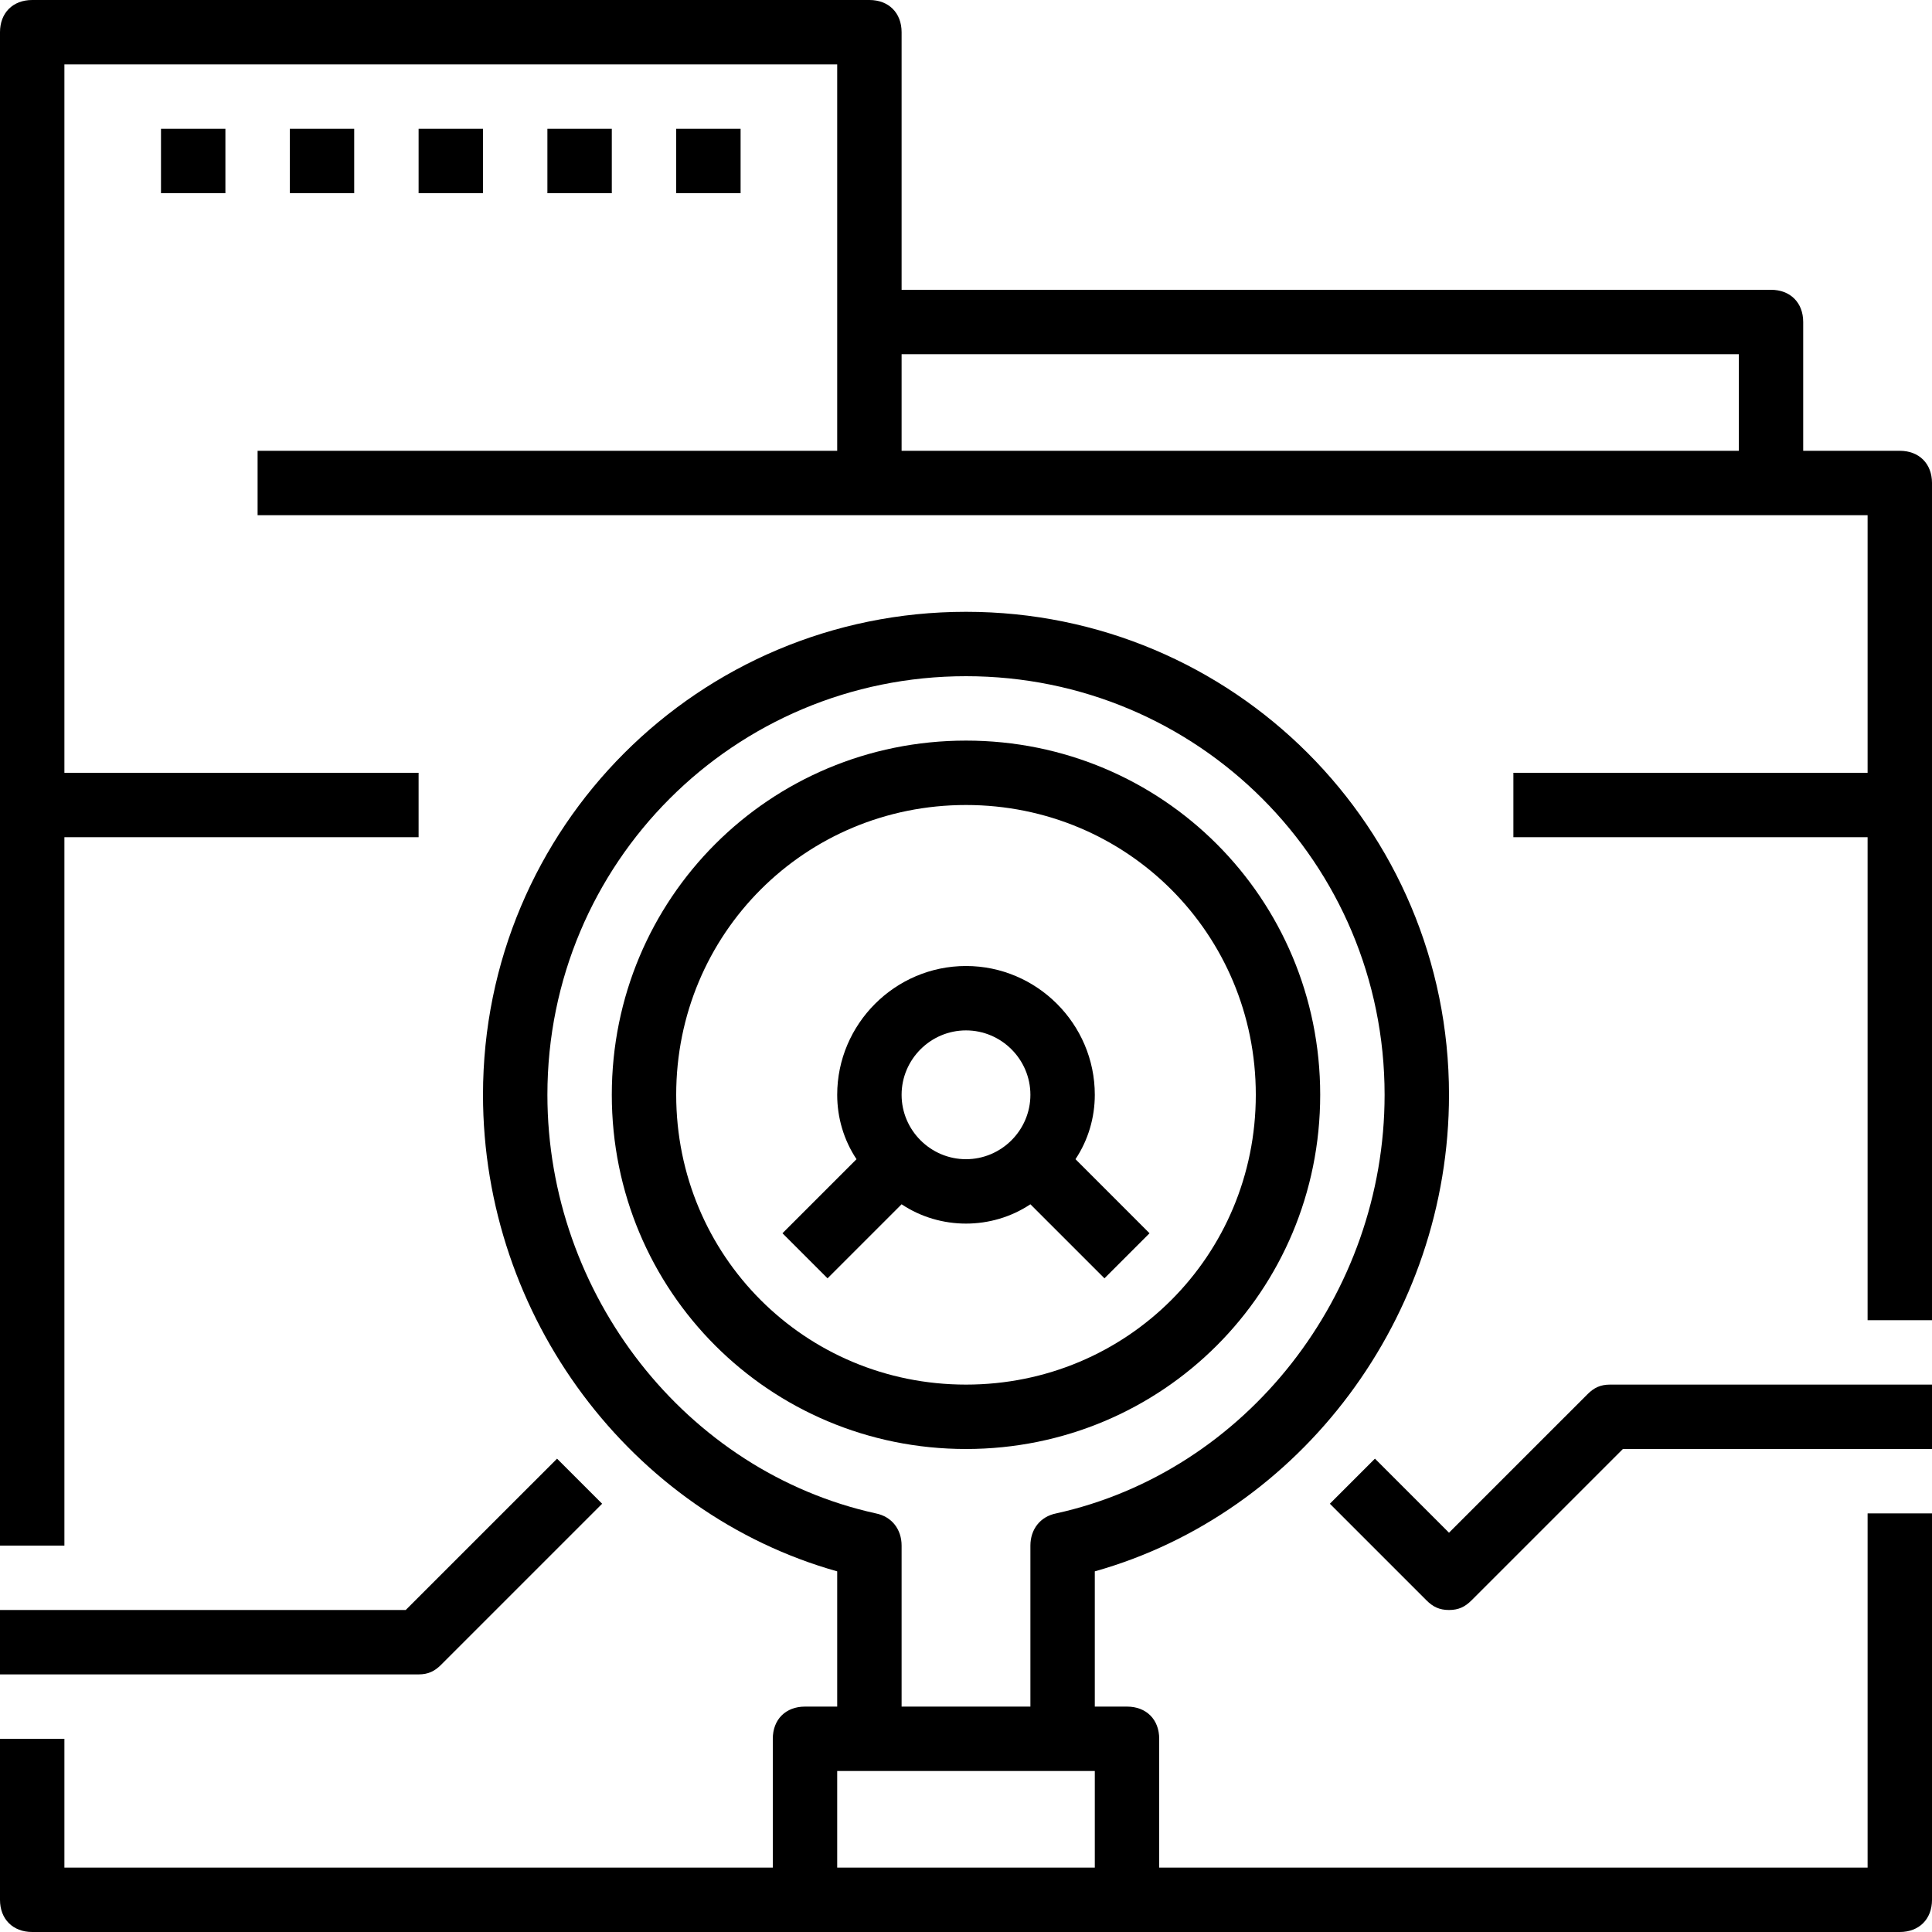 <?xml version="1.0" encoding="iso-8859-1"?>
<!-- Uploaded to: SVG Repo, www.svgrepo.com, Generator: SVG Repo Mixer Tools -->
<svg fill="#000000" version="1.1" id="Capa_1" xmlns="http://www.w3.org/2000/svg" xmlns:xlink="http://www.w3.org/1999/xlink" 
	 viewBox="0 0 60 60" xml:space="preserve">
<g>
	<g>
		<path d="M58,58H36v-4c0-0.6-0.4-1-1-1h-1v-4.2C40.4,47,45,40.9,45,34c0-8.3-6.7-15-15-15s-15,6.7-15,15c0,6.9,4.6,13,11,14.8V53
			h-1c-0.6,0-1,0.4-1,1v4H2v-4H0v5c0,0.6,0.4,1,1,1h58c0.6,0,1-0.4,1-1V47h-2V58z M27.2,47C21.3,45.7,17,40.2,17,34
			c0-7.2,5.8-13,13-13s13,5.8,13,13c0,6.2-4.3,11.7-10.2,13c-0.5,0.1-0.8,0.5-0.8,1v5h-4v-5C28,47.5,27.7,47.1,27.2,47z M26,55h1h6
			h1v3h-8V55z"/>
		<path d="M59,14h-3v-4c0-0.6-0.4-1-1-1H28V1c0-0.6-0.4-1-1-1H1C0.4,0,0,0.4,0,1v47h2V26h11v-2H2V2h24v8v4H8v2h19h28h3v8H47v2h11v15
			h2V15C60,14.4,59.6,14,59,14z M28,14v-3h26v3H28z"/>
		<path d="M41,34c0-6.1-4.9-11-11-11s-11,4.9-11,11s4.9,11,11,11S41,40.1,41,34z M21,34c0-5,4-9,9-9s9,4,9,9s-4,9-9,9S21,39,21,34z"
			/>
		<rect x="5" y="4" width="2" height="2"/>
		<rect x="9" y="4" width="2" height="2"/>
		<rect x="13" y="4" width="2" height="2"/>
		<rect x="17" y="4" width="2" height="2"/>
		<rect x="21" y="4" width="2" height="2"/>
		<path d="M49.3,43.3L45,47.6l-2.3-2.3l-1.4,1.4l3,3c0.2,0.2,0.4,0.3,0.7,0.3s0.5-0.1,0.7-0.3l4.7-4.7H60v-2H50
			C49.7,43,49.5,43.1,49.3,43.3z"/>
		<path d="M13.7,51.7l5-5l-1.4-1.4L12.6,50H0v2h13C13.3,52,13.5,51.9,13.7,51.7z"/>
		<path d="M30,38c0.7,0,1.4-0.2,2-0.6l2.3,2.3l1.4-1.4L33.4,36c0.4-0.6,0.6-1.3,0.6-2c0-2.2-1.8-4-4-4s-4,1.8-4,4
			c0,0.7,0.2,1.4,0.6,2l-2.3,2.3l1.4,1.4l2.3-2.3C28.6,37.8,29.3,38,30,38z M30,32c1.1,0,2,0.9,2,2s-0.9,2-2,2s-2-0.9-2-2
			S28.9,32,30,32z"/>
	</g>
</g>
</svg>